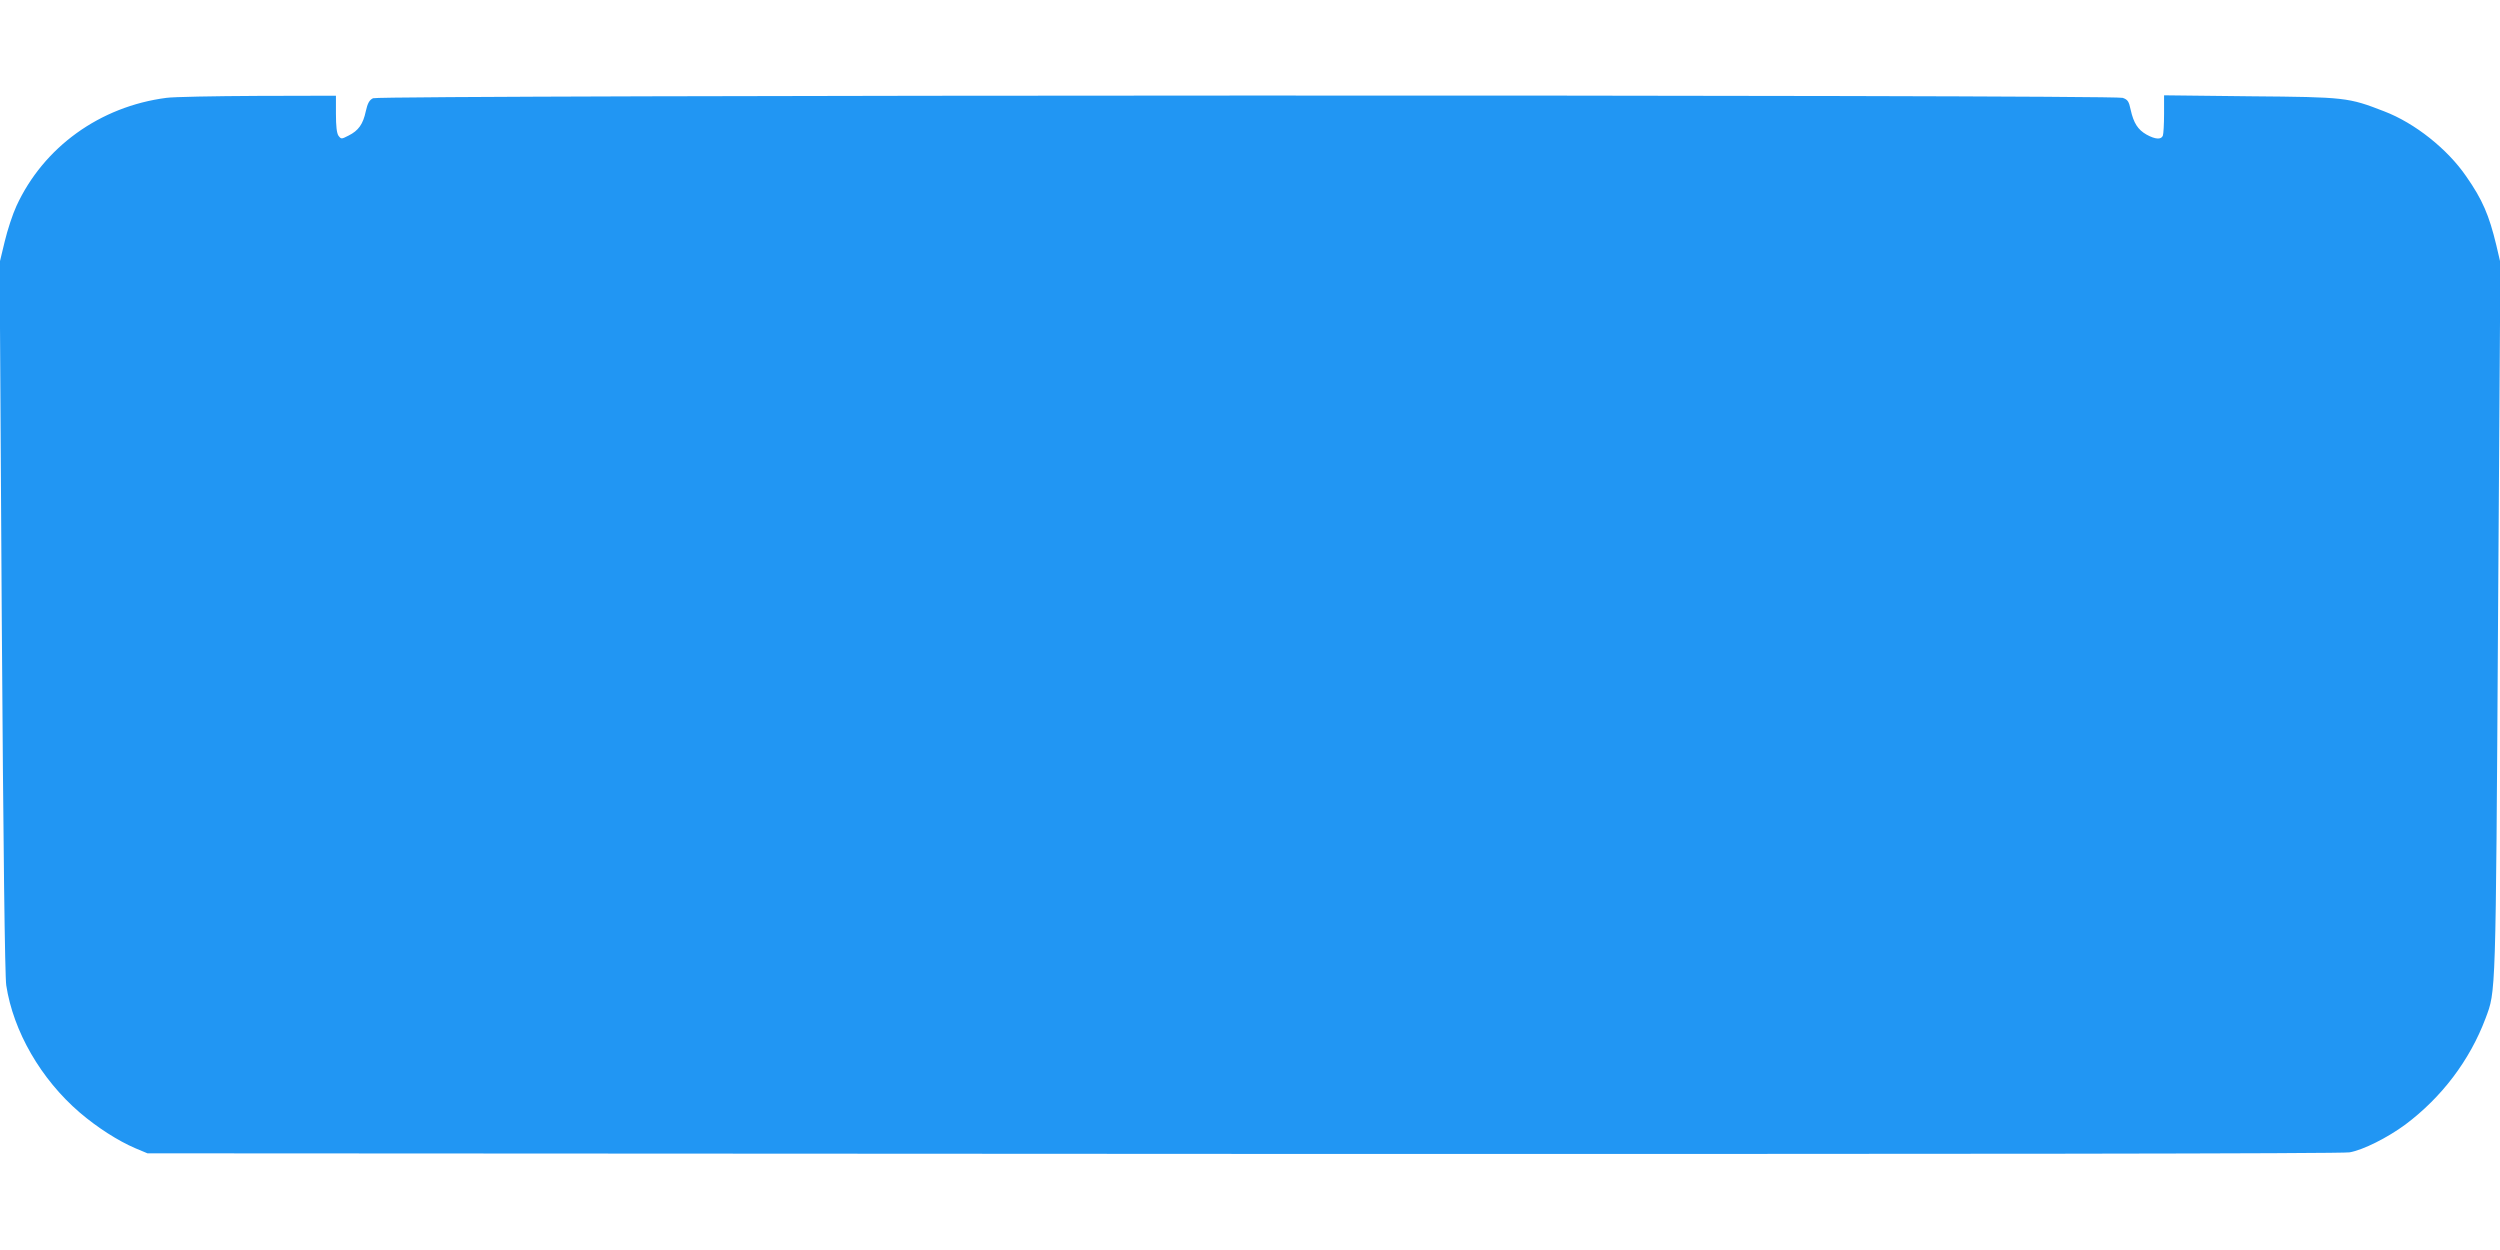 <?xml version="1.0" standalone="no"?>
<!DOCTYPE svg PUBLIC "-//W3C//DTD SVG 20010904//EN"
 "http://www.w3.org/TR/2001/REC-SVG-20010904/DTD/svg10.dtd">
<svg version="1.0" xmlns="http://www.w3.org/2000/svg"
 width="1280pt" height="640pt" viewBox="0 0 1280 640"
 preserveAspectRatio="xMidYMid meet">
<g transform="translate(0,640) scale(0.1,-0.1)"
fill="#2196f3" stroke="none">
<path d="M852 5899 c-340 -44 -629 -252 -768 -554 -19 -41 -46 -123 -60 -182
l-26 -108 11 -1815 c8 -1187 16 -1839 23 -1885 36 -235 177 -480 376 -651 90
-77 198 -146 285 -183 l62 -26 5610 -3 c3655 -1 5629 1 5665 8 69 12 194 75
285 142 187 140 330 329 411 544 53 143 52 91 64 2049 l12 1820 -21 90 c-37
154 -71 233 -154 352 -96 140 -263 273 -420 333 -183 71 -197 73 -684 77
l-443 5 0 -95 c0 -53 -3 -102 -6 -111 -8 -22 -39 -20 -84 5 -44 25 -66 59 -81
127 -9 43 -15 52 -41 61 -48 17 -8925 15 -8958 -2 -19 -9 -28 -26 -37 -66 -14
-67 -38 -100 -88 -125 -37 -19 -38 -19 -52 -1 -9 13 -13 50 -13 112 l0 93
-402 -1 c-222 -1 -431 -5 -466 -10z"/>
</g>
</svg>
